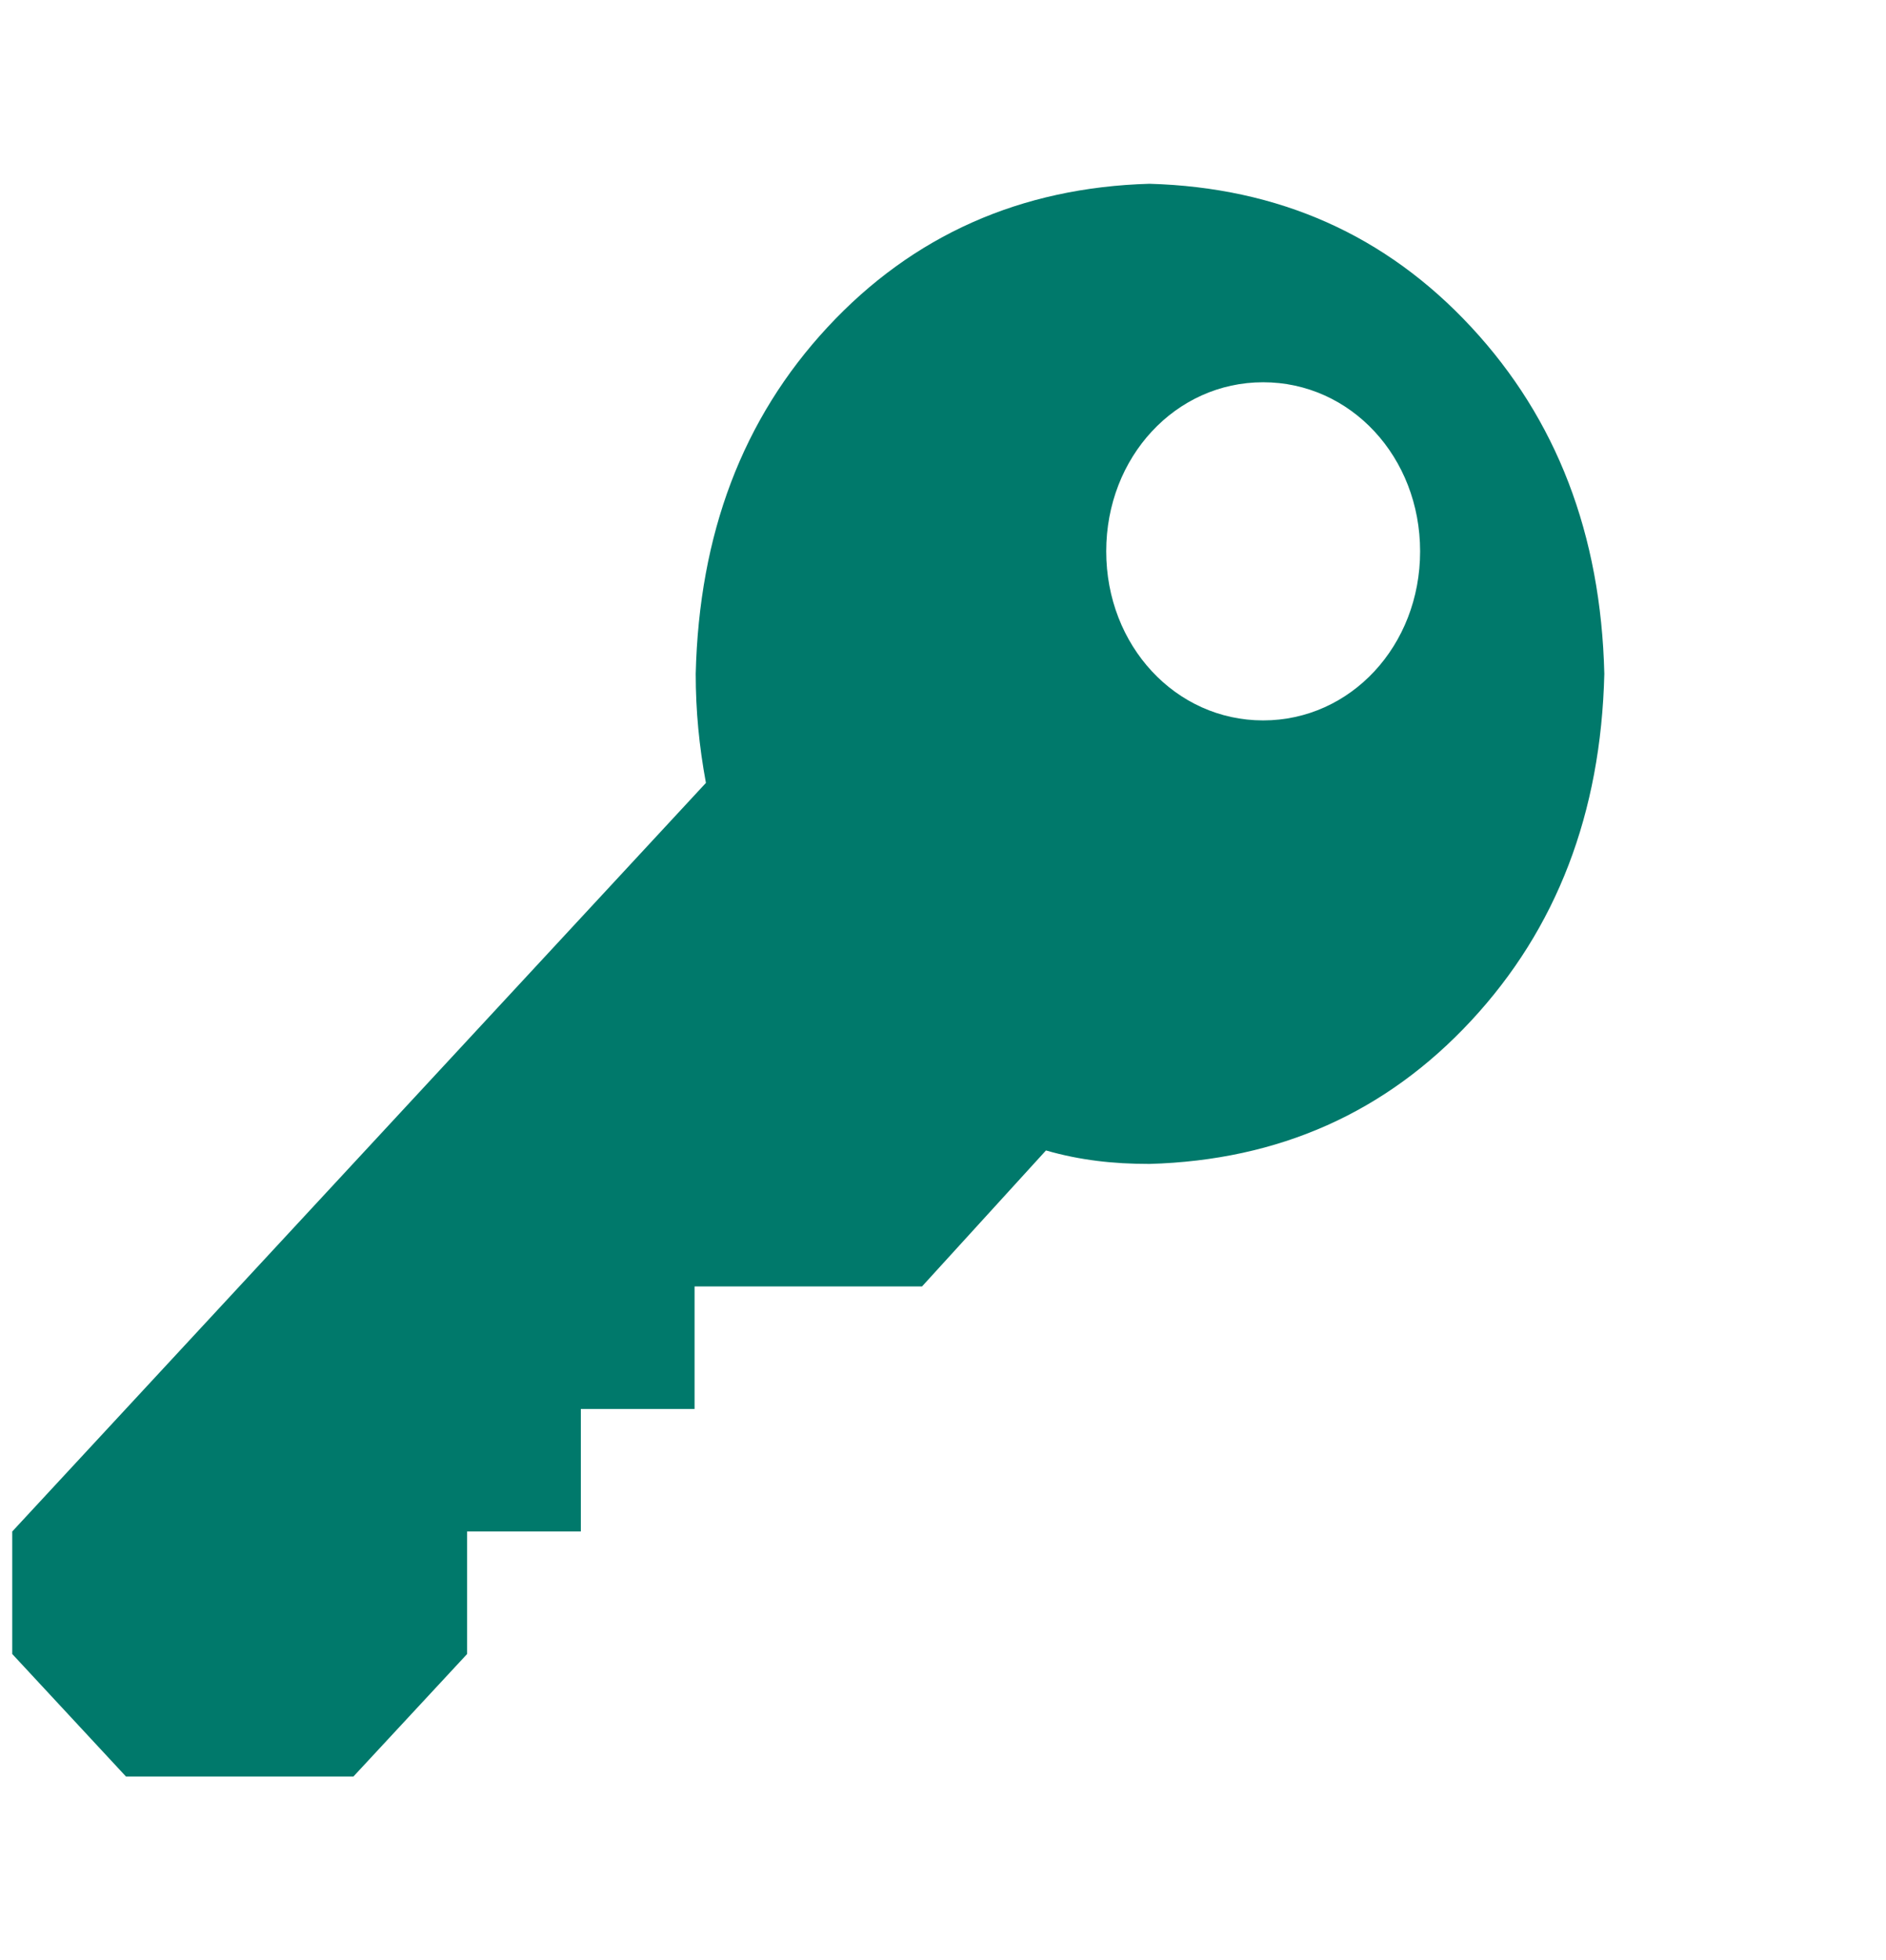<svg width="77" height="80" viewBox="0 0 77 80" fill="none" xmlns="http://www.w3.org/2000/svg">
<path fill-rule="evenodd" clip-rule="evenodd" d="M60.068 13.35C56.586 9.6 52.221 7.65 46.929 7.5C41.682 7.65 37.271 9.6 33.789 13.35C30.307 17.1 28.543 21.8 28.404 27.5C28.404 29 28.543 30.45 28.821 31.95L0.5 62.5V67.5L5.143 72.5H14.429L19.071 67.5V62.5H23.714V57.5H28.357V52.5H37.643L42.704 46.95C44.096 47.35 45.443 47.5 46.929 47.5C52.221 47.35 56.586 45.4 60.068 41.65C63.55 37.9 65.361 33.2 65.5 27.5C65.361 21.8 63.55 17.1 60.068 13.35ZM51.571 29.4C47.996 29.4 45.164 26.35 45.164 22.5C45.164 18.65 47.996 15.6 51.571 15.6C55.146 15.6 57.979 18.65 57.979 22.5C57.979 26.35 55.146 29.4 51.571 29.4Z" fill="#00796B"/>
</svg>
